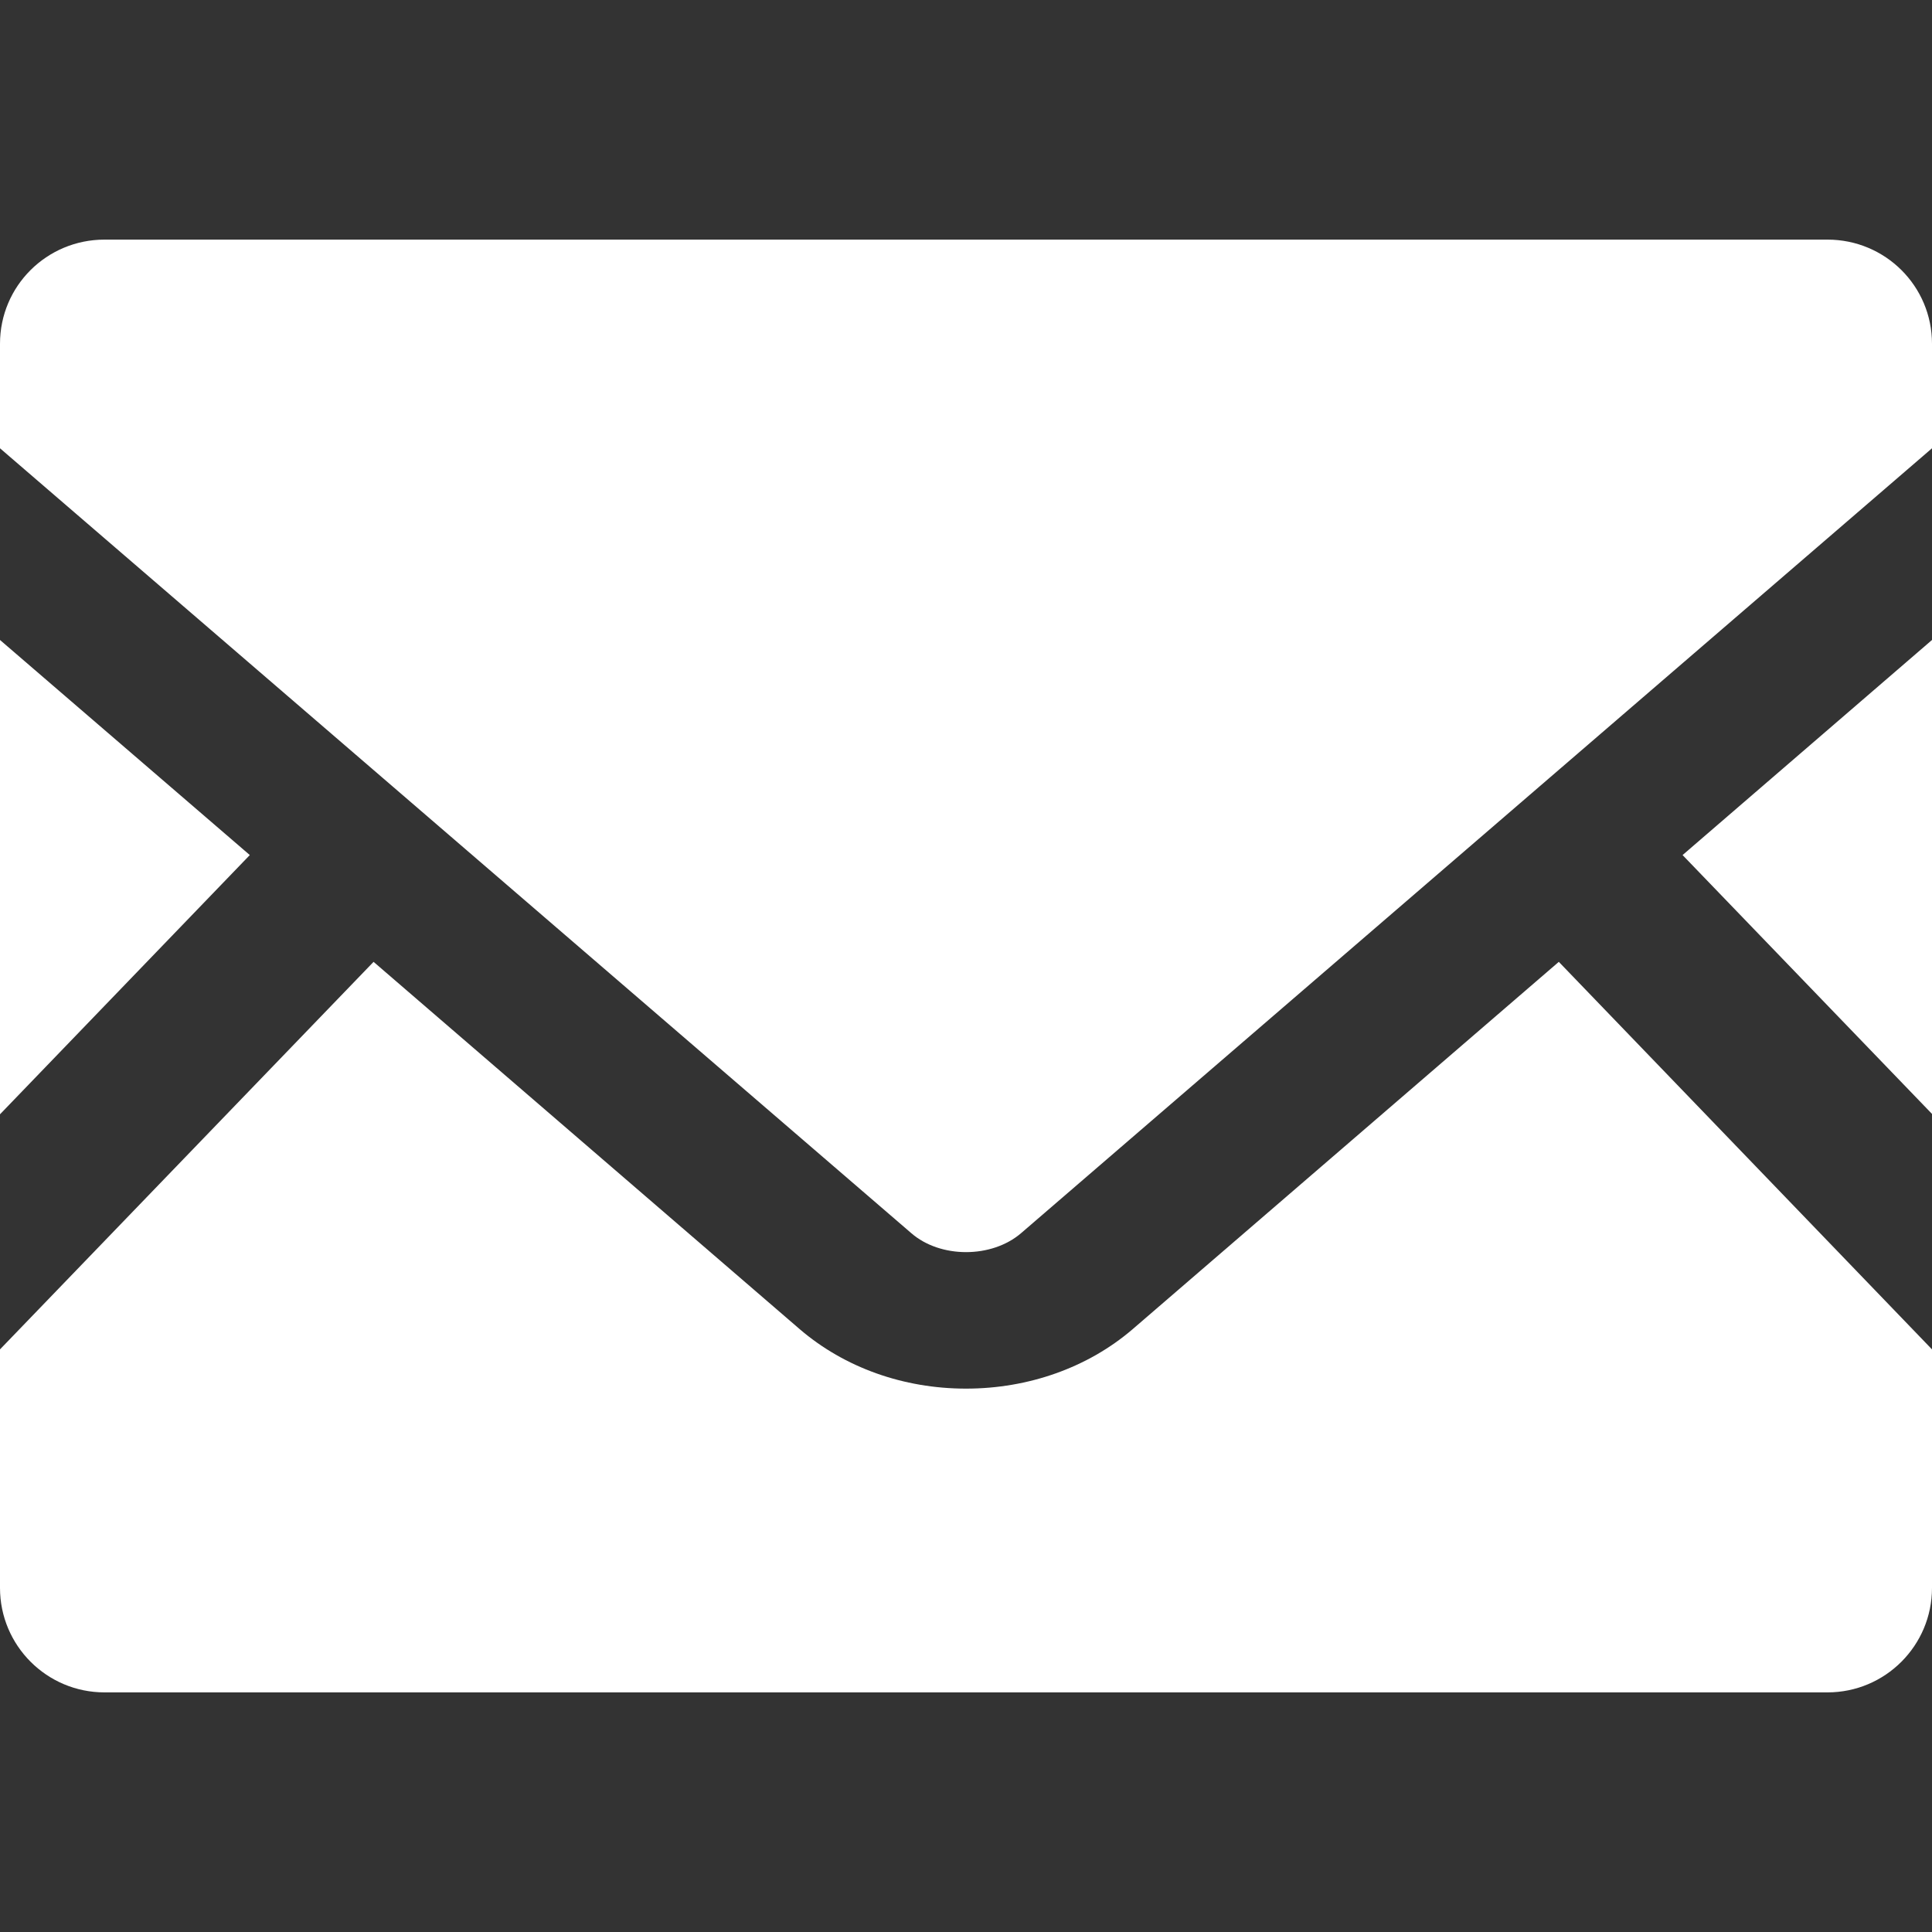 <?xml version="1.0" encoding="utf-8"?>
<!-- Generator: Adobe Illustrator 23.0.3, SVG Export Plug-In . SVG Version: 6.00 Build 0)  -->
<svg version="1.1" id="_x32_" xmlns="http://www.w3.org/2000/svg" xmlns:xlink="http://www.w3.org/1999/xlink" x="0px" y="0px"
	 viewBox="0 0 512 512" style="enable-background:new 0 0 512 512;" xml:space="preserve">
<rect x="0" y="0" width="512" height="512" fill="#333333" stroke="none"/>
<style type="text/css">
	.st0{fill:#FFFFFF;}
</style>
<g>
	<polygon class="st0" points="512,295.2 445.9,226.6 512,169.6 	"/>
	<polygon class="st0" points="66.2,226.6 0,295.3 0,169.6 	"/>
	<path class="st0" d="M512,357.6v63.2c0,15.3-12.4,27.7-27.7,27.7H27.7C12.4,448.5,0,436.1,0,420.8v-63.2l99-102.7l113,97.4
		c11.8,10.1,27.4,15.7,44,15.7s32.3-5.6,44.1-15.7l113-97.4L512,357.6z"/>
	<path class="st0" d="M512,91.1v27.7l-241.4,208c-7.8,6.7-21.4,6.7-29.1,0L0,118.8V91.1c0-15.3,12.4-27.6,27.7-27.6h456.6
		C499.6,63.5,512,75.8,512,91.1z"/>
</g>
</svg>
